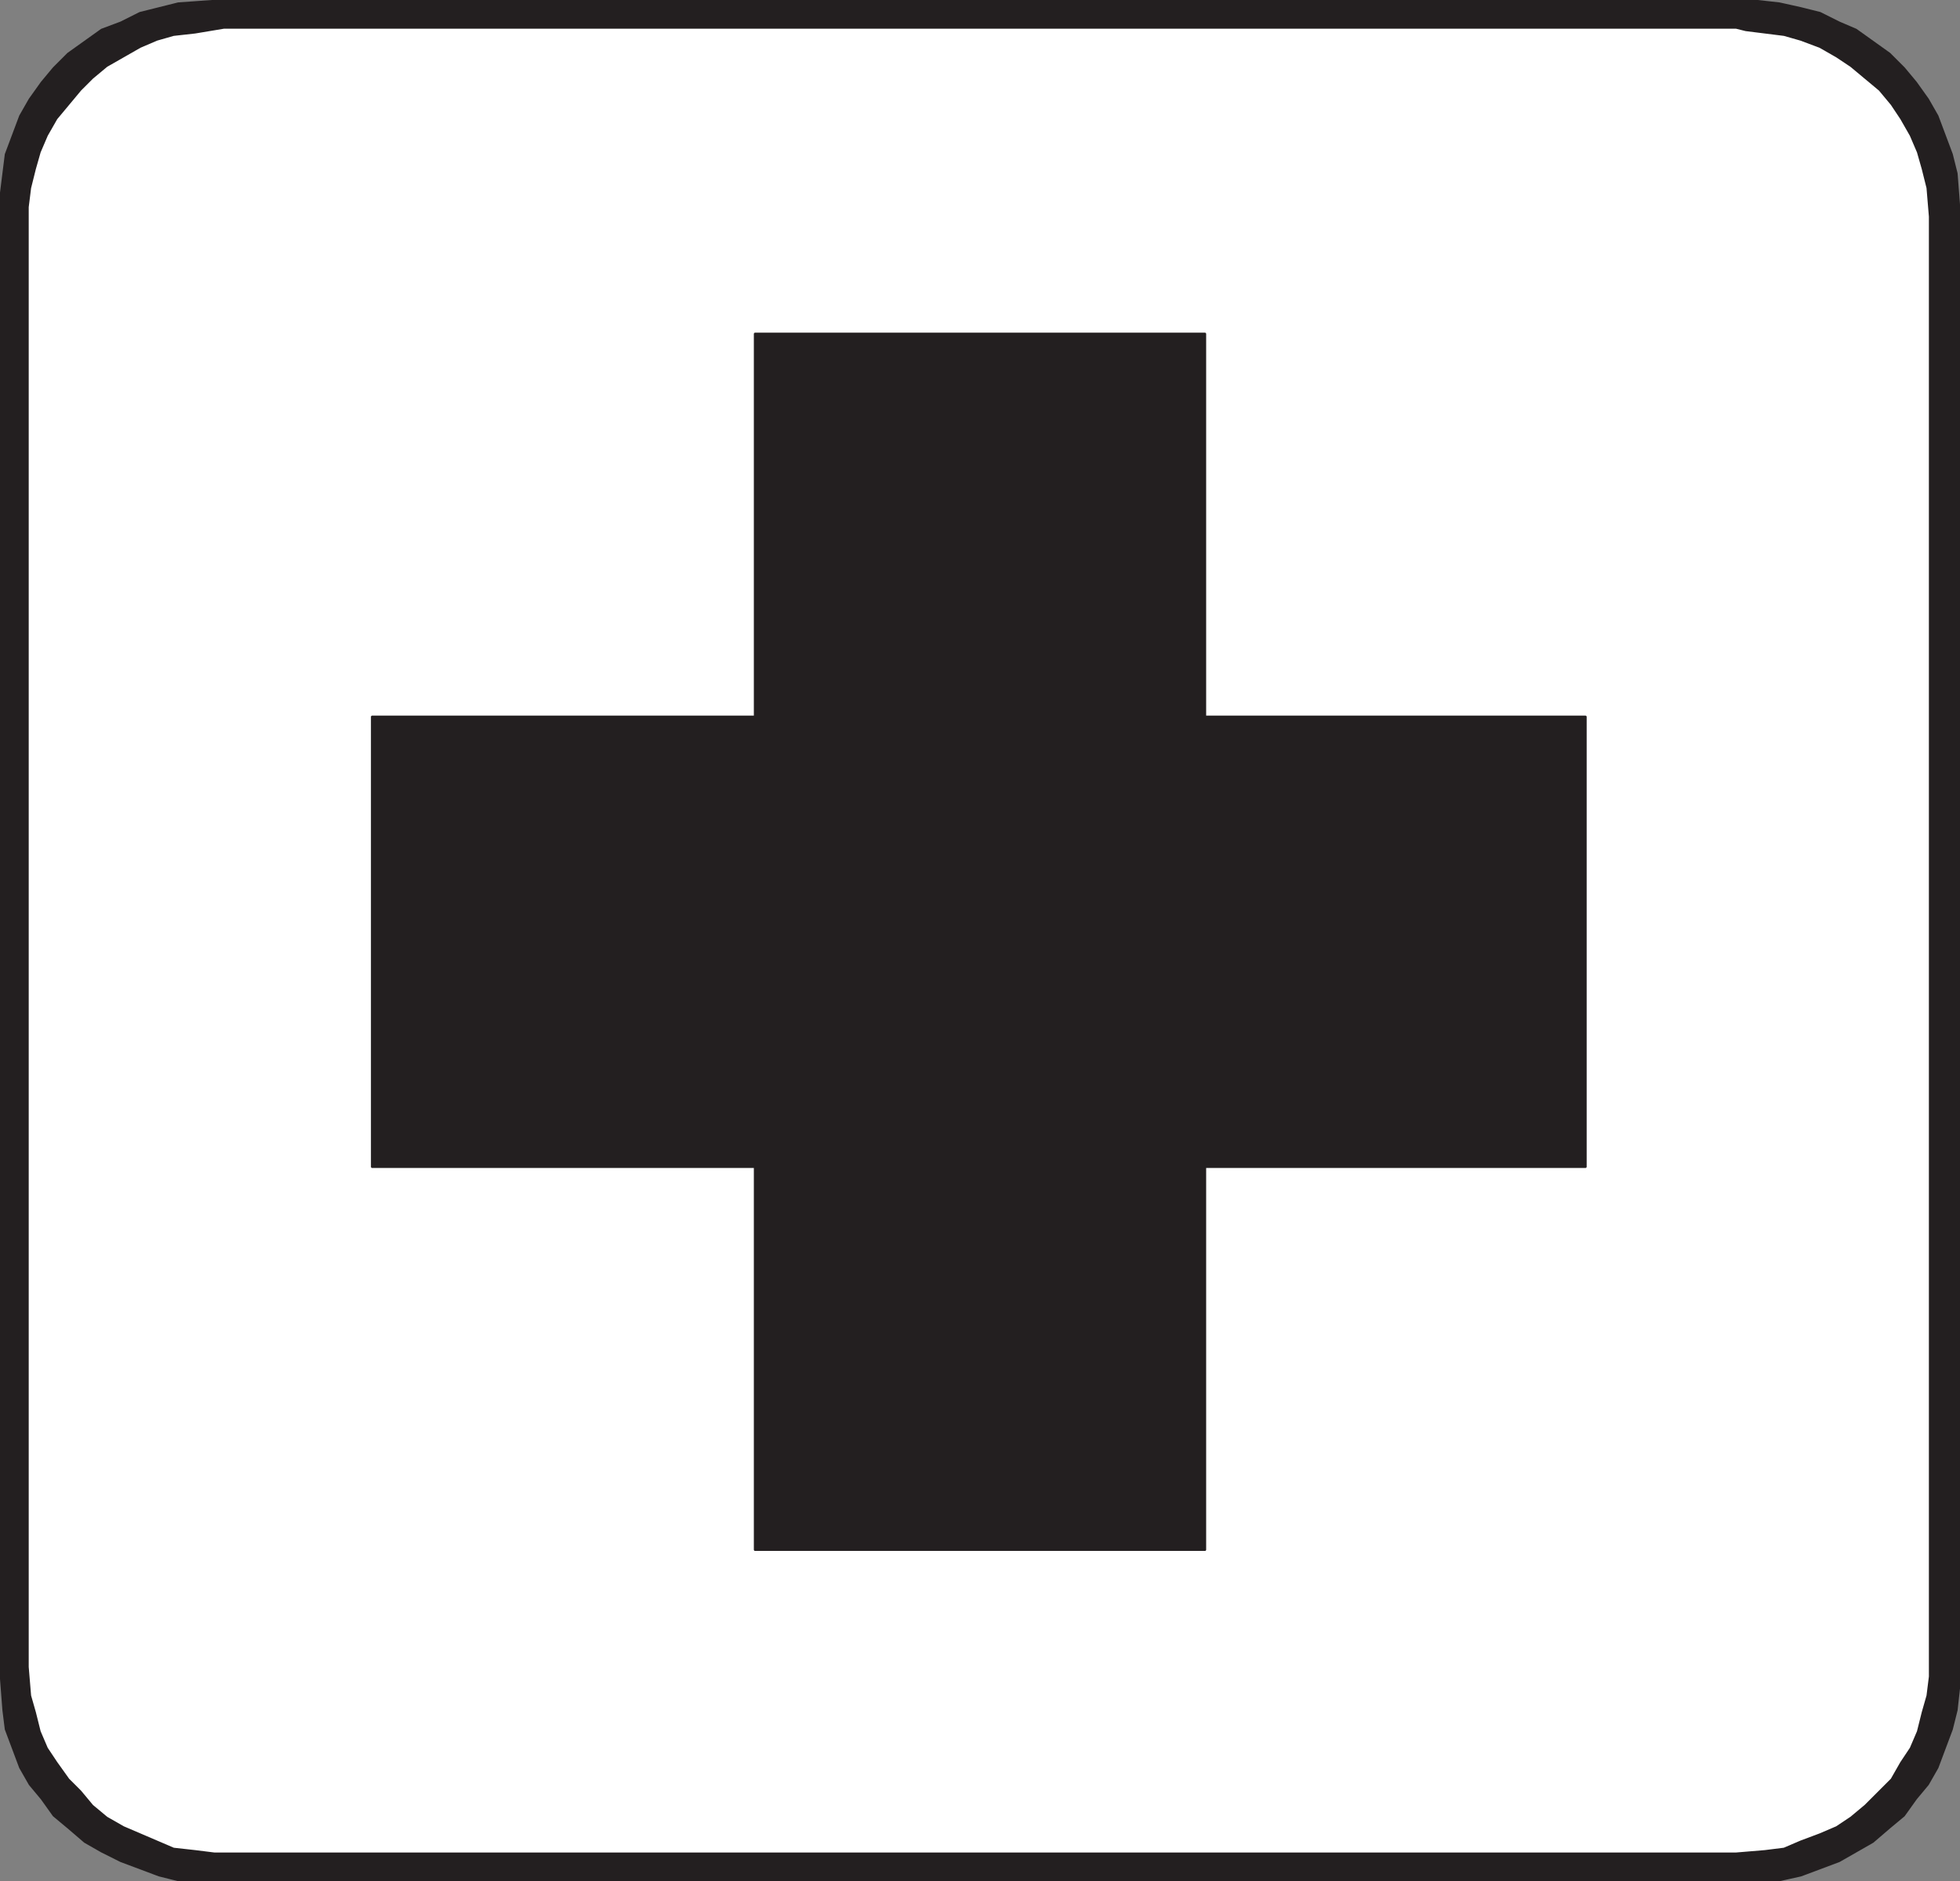 <svg xmlns="http://www.w3.org/2000/svg" width="614.25" height="589.5"><rect width="100%" height="100%" fill="#808080" stroke="none"/><path fill="#231f20" fill-rule="evenodd" d="M66.375.375h484.5l6.75.75 6.75 1.5 6 1.5 6 3 5.25 2.25 10.5 7.5 4.5 4.5 3.75 4.5 3.75 5.25 3 5.25 4.5 12 1.5 6 .75 9.75v465l-.75 6.75-1.5 6-4.5 12-3 5.25-3.75 4.5-3.75 5.25-4.5 3.75-5.25 4.5-10.5 6-12 4.5-6.75 1.5H55.875l-6-1.5-12-4.5-6-3-5.25-3-5.25-4.5-4.5-3.75-3.75-5.25-3.75-4.5-3-5.25-4.5-12-.75-6-.75-9.75V60.375l1.5-12 4.5-12 3-5.25 3.75-5.25 3.75-4.5 4.5-4.5 10.5-7.5 6-2.25 6-3 12-3 10.5-.75"/><path fill="none" stroke="#231f20" stroke-linecap="round" stroke-linejoin="round" stroke-miterlimit="10" stroke-width=".75" d="M66.375.375h484.5l6.75.75 6.75 1.5 6 1.5 6 3 5.25 2.25 10.5 7.5 4.5 4.5 3.75 4.5 3.75 5.25 3 5.25 4.5 12 1.5 6 .75 9.75v465l-.75 6.75-1.5 6-4.5 12-3 5.25-3.75 4.5-3.75 5.25-4.5 3.75-5.25 4.5-10.5 6-12 4.5-6.75 1.5H55.875l-6-1.5-12-4.5-6-3-5.25-3-5.25-4.5-4.5-3.75-3.75-5.25-3.75-4.5-3-5.25-4.5-12-.75-6-.75-9.75V60.375l1.5-12 4.5-12 3-5.25 3.75-5.25 3.75-4.5 4.5-4.5 10.5-7.5 6-2.25 6-3 12-3zm0 0"/><path fill="#fff" fill-rule="evenodd" d="M70.125 8.625h474l3 .75 12 1.5 5.25 1.5 6 2.25 5.25 3 4.5 3 9 7.5 3.75 4.5 3 4.5 3 5.25 2.25 5.25 1.5 5.25 1.5 6 .75 9v457.5l-.75 6-1.5 5.25-1.5 6-2.25 5.25-3 4.5-3 5.25-8.25 8.25-4.5 3.75-4.5 3-5.25 2.25-6 2.25-5.25 2.25-6 .75-9 .75h-477l-6-.75-6.75-.75-15.75-6.75-5.25-3-4.5-3.75-3.75-4.5-3.75-3.75-3.75-5.25-3-4.5-2.25-5.25-1.5-6-1.5-5.25-.75-9v-457.5l.75-6 1.5-6 1.5-5.25 2.25-5.25 3-5.25 7.5-9 3.75-3.75 4.5-3.75 10.5-6 5.25-2.25 5.25-1.5 6.75-.75 9-1.5"/><path fill="none" stroke="#231f20" stroke-linecap="round" stroke-linejoin="round" stroke-miterlimit="10" stroke-width=".75" d="M70.125 8.625h474l3 .75 12 1.5 5.25 1.5 6 2.25 5.25 3 4.5 3 9 7.5 3.75 4.5 3 4.5 3 5.25 2.25 5.25 1.5 5.25 1.5 6 .75 9v457.5l-.75 6-1.5 5.25-1.5 6-2.25 5.25-3 4.5-3 5.25-8.25 8.25-4.5 3.75-4.5 3-5.25 2.25-6 2.25-5.25 2.25-6 .75-9 .75h-477l-6-.75-6.75-.75-15.75-6.75-5.25-3-4.5-3.75-3.75-4.5-3.75-3.75-3.75-5.25-3-4.5-2.25-5.25-1.5-6-1.5-5.25-.75-9v-457.5l.75-6 1.5-6 1.5-5.25 2.25-5.25 3-5.25 7.5-9 3.75-3.75 4.5-3.75 10.5-6 5.25-2.25 5.25-1.5 6.75-.75zm0 0"/><path fill="#231f20" fill-rule="evenodd" d="M236.625 104.625h141v381h-141v-381"/><path fill="none" stroke="#231f20" stroke-linecap="round" stroke-linejoin="round" stroke-miterlimit="10" stroke-width=".75" d="M236.625 104.625h141v381h-141zm0 0"/><path fill="#231f20" fill-rule="evenodd" d="M116.625 365.625v-141h380.25v141h-380.25"/><path fill="none" stroke="#231f20" stroke-linecap="round" stroke-linejoin="round" stroke-miterlimit="10" stroke-width=".75" d="M116.625 365.625v-141h380.25v141zm0 0"/></svg>
